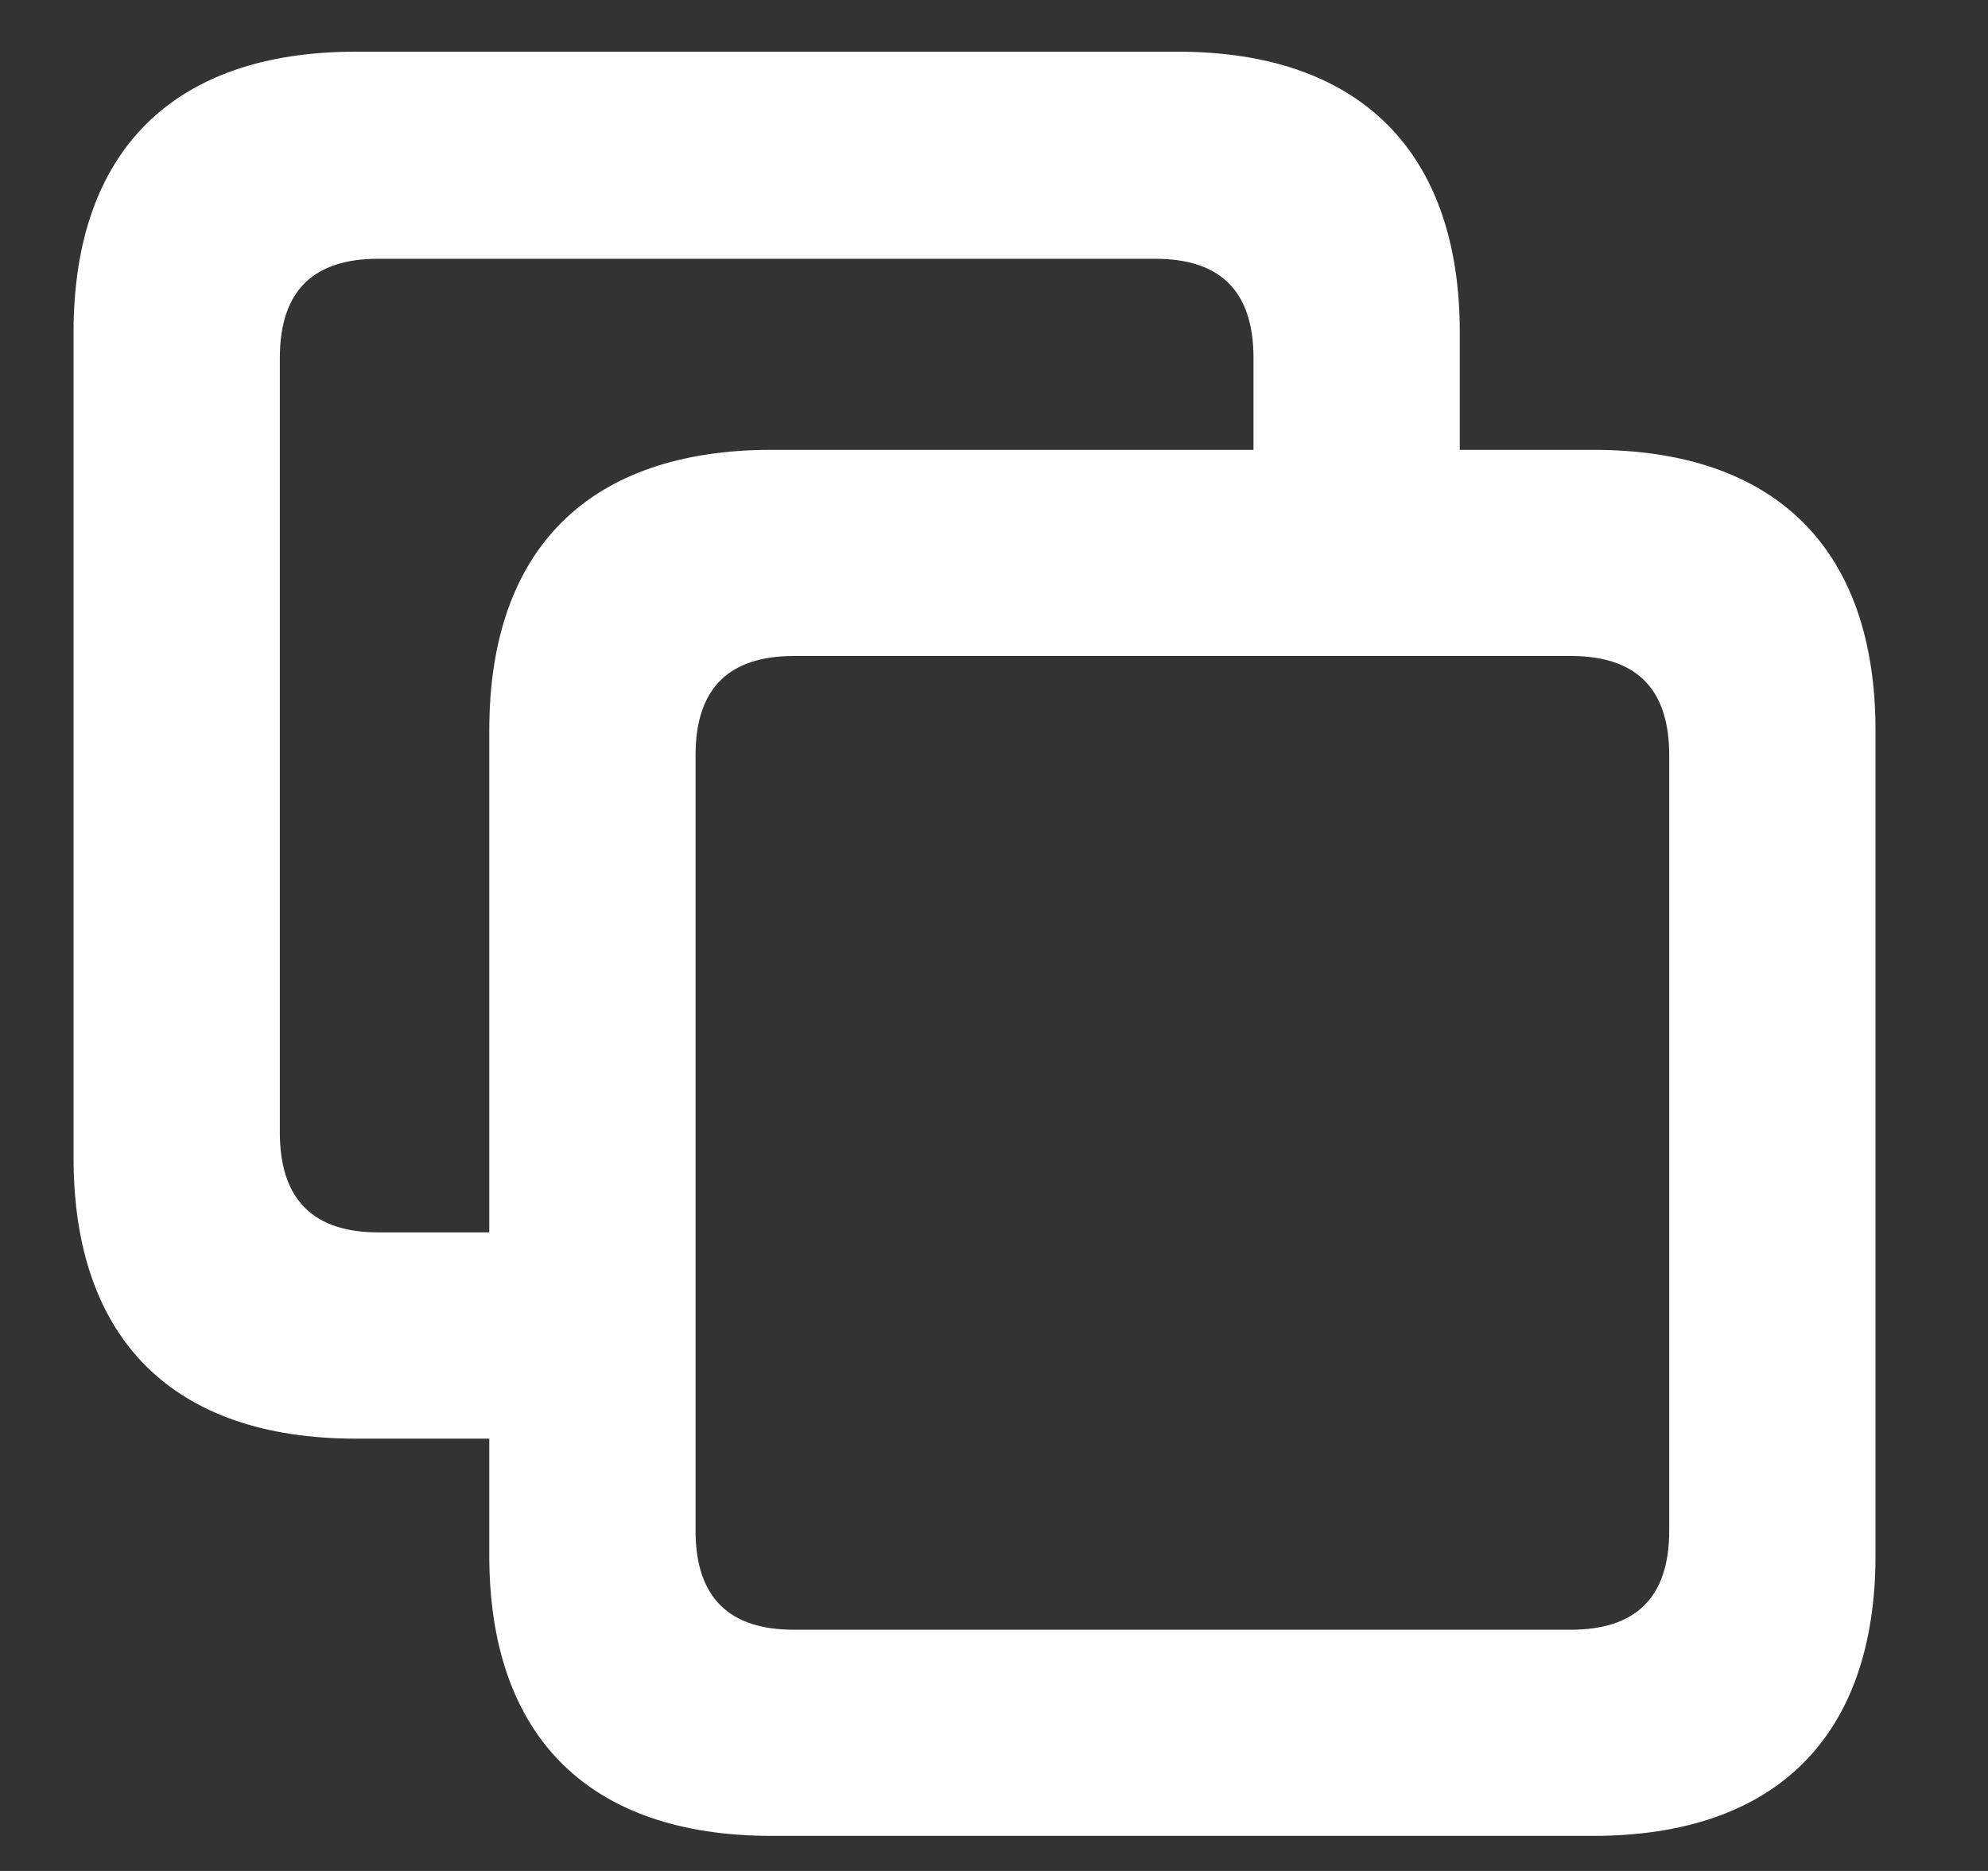 <svg fill="none" height="16" viewBox="0 0 17 16" width="17" xmlns="http://www.w3.org/2000/svg"><rect x="0" y="0" width="17" height="16" fill="#333333" stroke="none"/><title>Copy</title><path d="M3.042 12.303H4.184V13.301C4.184 14.852 5.038 15.7 6.597 15.7H13.624C15.183 15.7 16.038 14.852 16.038 13.301V6.246C16.038 4.694 15.183 3.847 13.624 3.847H12.483V2.842C12.483 1.297 11.628 0.442 10.07 0.442H3.042C1.484 0.442 0.629 1.29 0.629 2.842V9.903C0.629 11.455 1.484 12.303 3.042 12.303ZM3.234 10.539C2.687 10.539 2.393 10.266 2.393 9.685V3.061C2.393 2.479 2.687 2.213 3.234 2.213H9.878C10.425 2.213 10.719 2.479 10.719 3.061V3.847H6.597C5.038 3.847 4.184 4.694 4.184 6.246V10.539H3.234ZM6.788 13.937C6.242 13.937 5.948 13.67 5.948 13.089V6.458C5.948 5.877 6.242 5.61 6.788 5.61H13.433C13.98 5.61 14.274 5.877 14.274 6.458V13.089C14.274 13.67 13.98 13.937 13.433 13.937H6.788Z" fill="#ffffff"></path></svg>